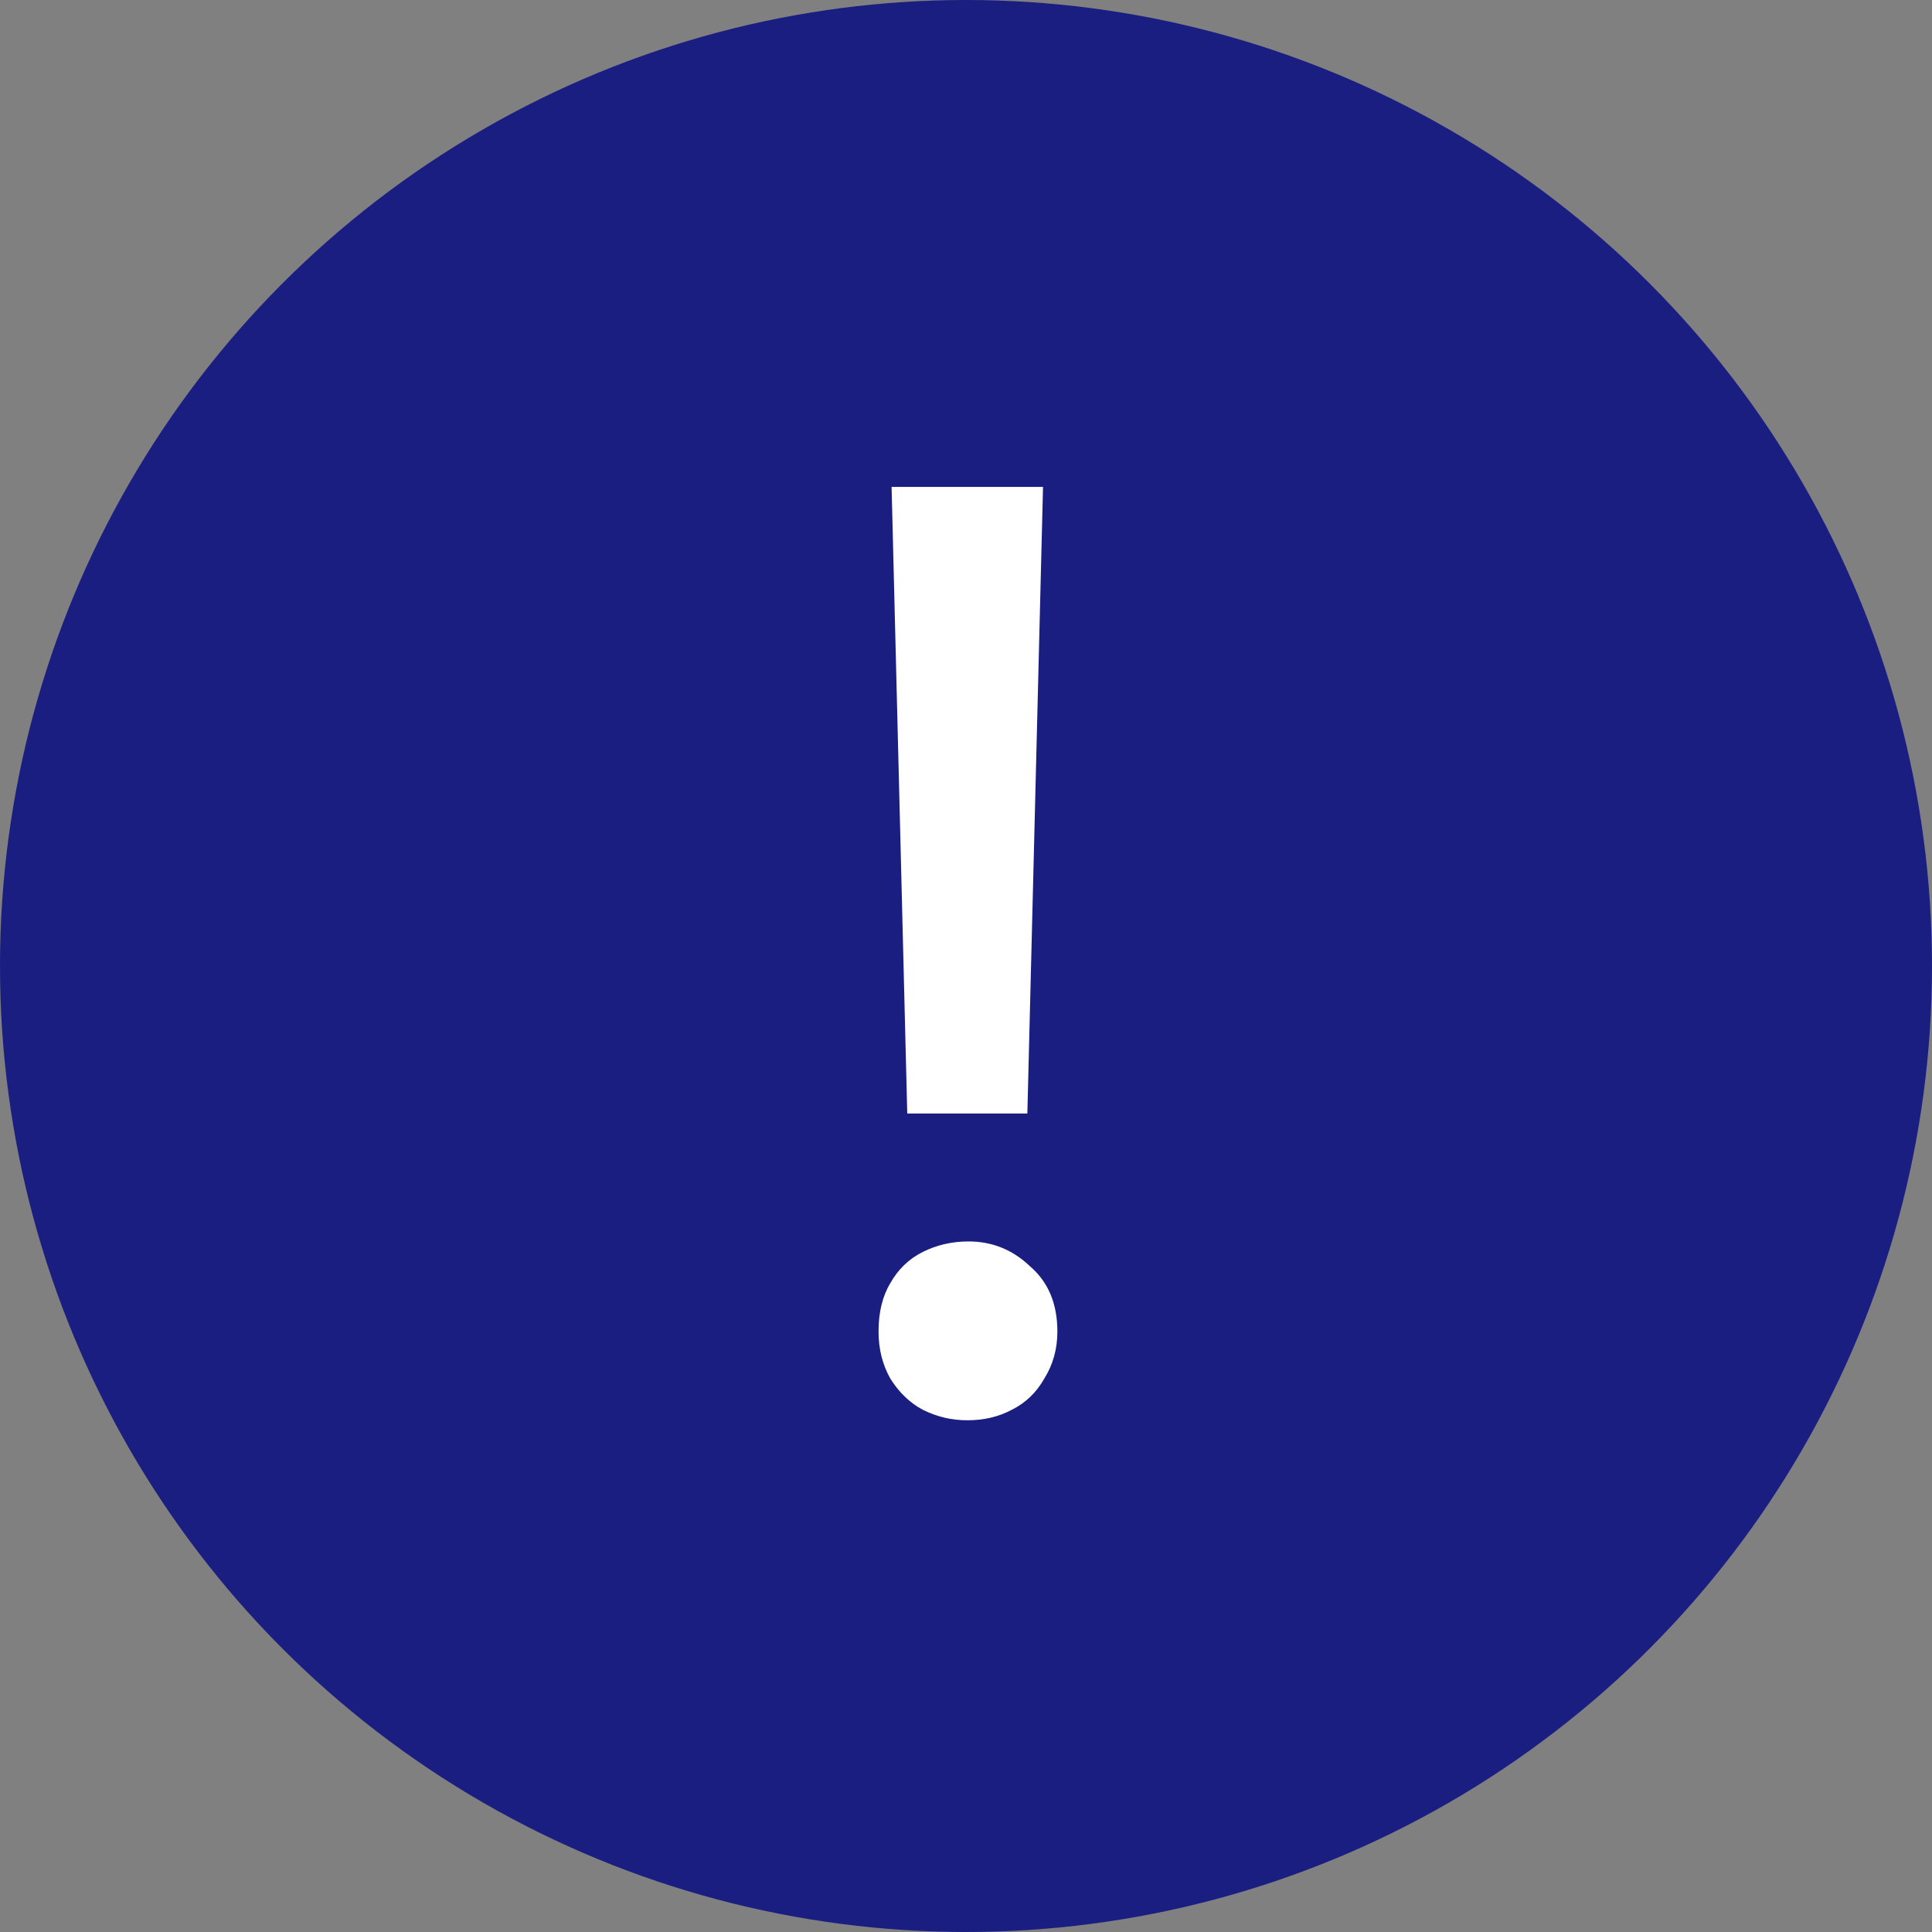 <?xml version="1.0" encoding="UTF-8"?> <svg xmlns="http://www.w3.org/2000/svg" width="37" height="37" viewBox="0 0 37 37" fill="none"><rect x="0" y="0" width="37" height="37" fill="#808080" stroke="none"/><circle cx="18.5" cy="18.5" r="18.5" fill="#1A1E81"></circle><path d="M17.375 21.325L17.075 9.325H19.975L19.675 21.325H17.375ZM18.525 27.2C18.225 27.2 17.942 27.133 17.675 27C17.425 26.867 17.217 26.667 17.05 26.4C16.9 26.133 16.825 25.833 16.825 25.5C16.825 25.133 16.9 24.825 17.05 24.575C17.2 24.308 17.408 24.108 17.675 23.975C17.942 23.842 18.233 23.775 18.55 23.775C19 23.775 19.392 23.933 19.725 24.25C20.075 24.55 20.25 24.967 20.25 25.5C20.25 25.833 20.167 26.133 20 26.4C19.85 26.667 19.642 26.867 19.375 27C19.125 27.133 18.842 27.2 18.525 27.2Z" fill="white"></path></svg> 